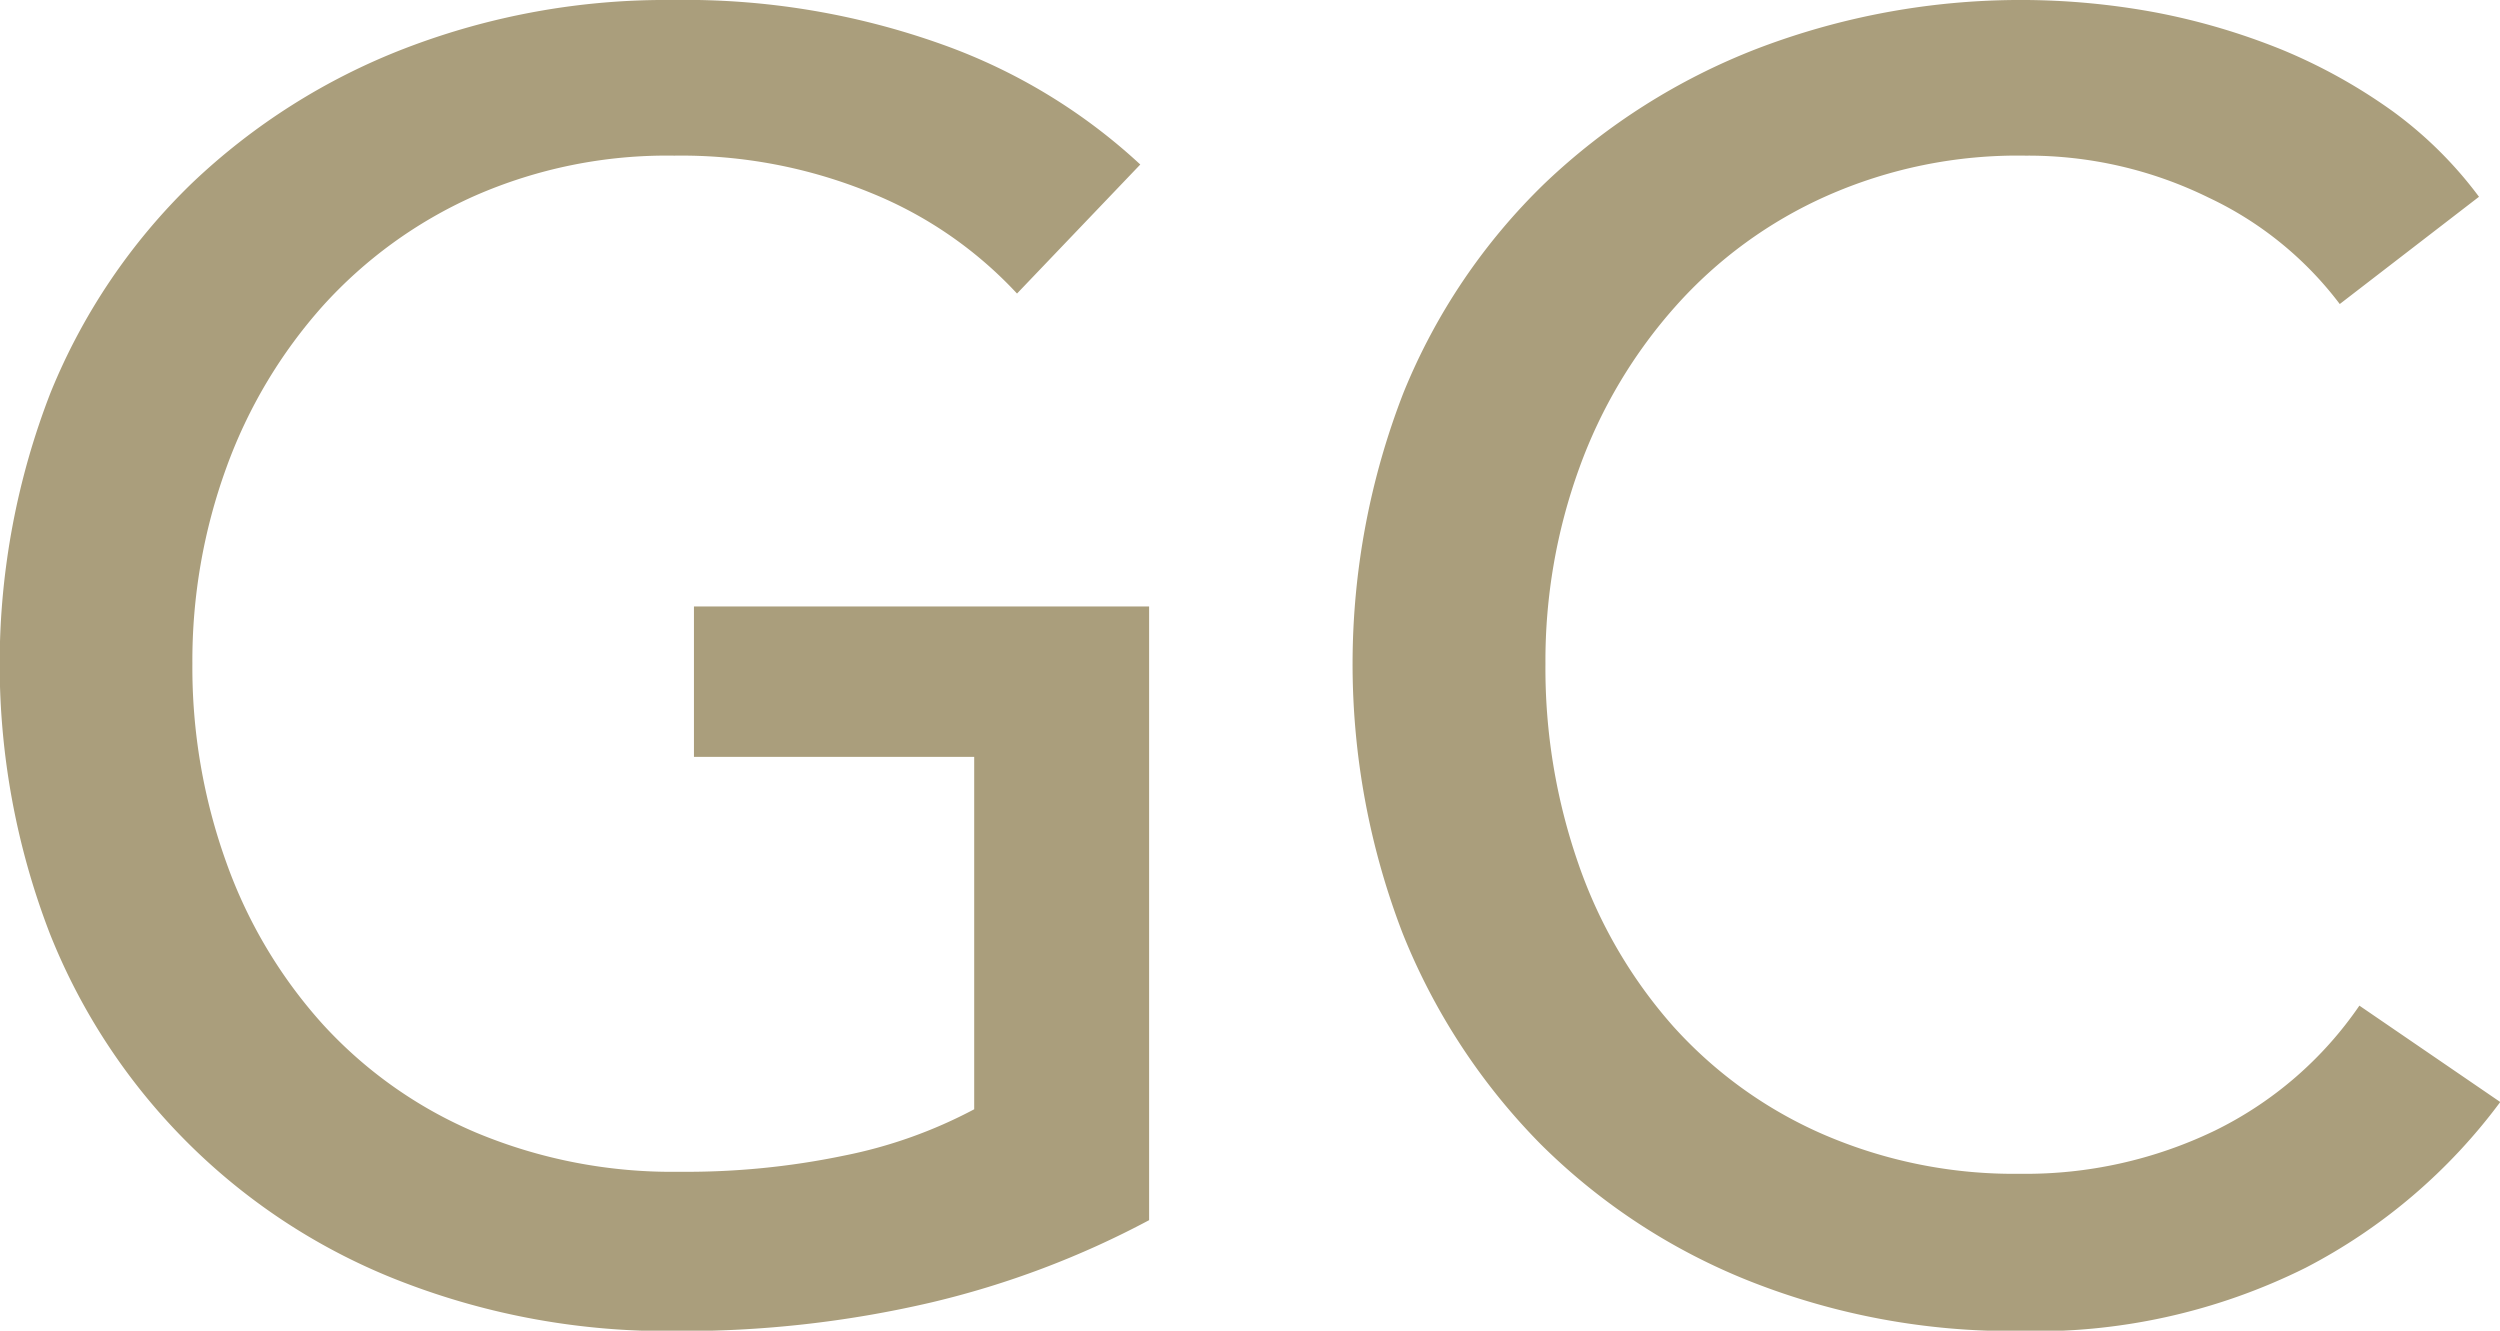 <svg xmlns="http://www.w3.org/2000/svg" width="62" height="33" viewBox="0 0 62 33">
  <defs>
    <style>
      .cls-1 {
        fill: #aa9e7c;
        fill-rule: evenodd;
      }
    </style>
  </defs>
  <path id="t_gc.svg" class="cls-1" d="M690.191,3497.19a10.121,10.121,0,0,0-3.608-2.49,12.394,12.394,0,0,0-4.891-.93,11.856,11.856,0,0,0-4.957,1,11.216,11.216,0,0,0-3.763,2.73,12.3,12.3,0,0,0-2.39,4.01,14.006,14.006,0,0,0-.842,4.86,14.278,14.278,0,0,0,.842,4.93,12,12,0,0,0,2.39,4.01,10.884,10.884,0,0,0,3.807,2.69,12.6,12.6,0,0,0,5.046.97,19.146,19.146,0,0,0,4.072-.4,11.742,11.742,0,0,0,3.232-1.15v-8.74h-6.95v-3.73h11.288v15.22a22.445,22.445,0,0,1-5.4,2.04,27.151,27.151,0,0,1-6.375.71,18.212,18.212,0,0,1-6.749-1.22,15.309,15.309,0,0,1-8.743-8.65,18.581,18.581,0,0,1,.022-13.4,15.173,15.173,0,0,1,3.5-5.19,15.99,15.99,0,0,1,5.289-3.35,18,18,0,0,1,6.641-1.2,18.912,18.912,0,0,1,6.705,1.11,14.26,14.26,0,0,1,4.891,2.97Zm36.784,20.05a14.052,14.052,0,0,1-4.825,4.11,15.014,15.014,0,0,1-7.127,1.57,17.633,17.633,0,0,1-6.617-1.22,15.411,15.411,0,0,1-5.224-3.41,15.771,15.771,0,0,1-3.43-5.24,18.574,18.574,0,0,1,.023-13.4,15.171,15.171,0,0,1,3.5-5.19,16,16,0,0,1,5.289-3.35,18.289,18.289,0,0,1,9.872-.89,16.584,16.584,0,0,1,3.143.93,13.613,13.613,0,0,1,2.744,1.53,10.03,10.03,0,0,1,2.125,2.11l-3.453,2.66a8.736,8.736,0,0,0-3.254-2.64,10.14,10.14,0,0,0-4.536-1.04,11.7,11.7,0,0,0-4.936,1,11,11,0,0,0-3.741,2.73,12.321,12.321,0,0,0-2.39,4.01,14.006,14.006,0,0,0-.842,4.86,14.74,14.74,0,0,0,.82,4.97,11.963,11.963,0,0,0,2.346,4.02,10.787,10.787,0,0,0,3.718,2.68,11.9,11.9,0,0,0,4.892.98,10.8,10.8,0,0,0,4.824-1.07,9.294,9.294,0,0,0,3.586-3.1Z" transform="translate(-664.969 -3489.91)"/>
</svg>
